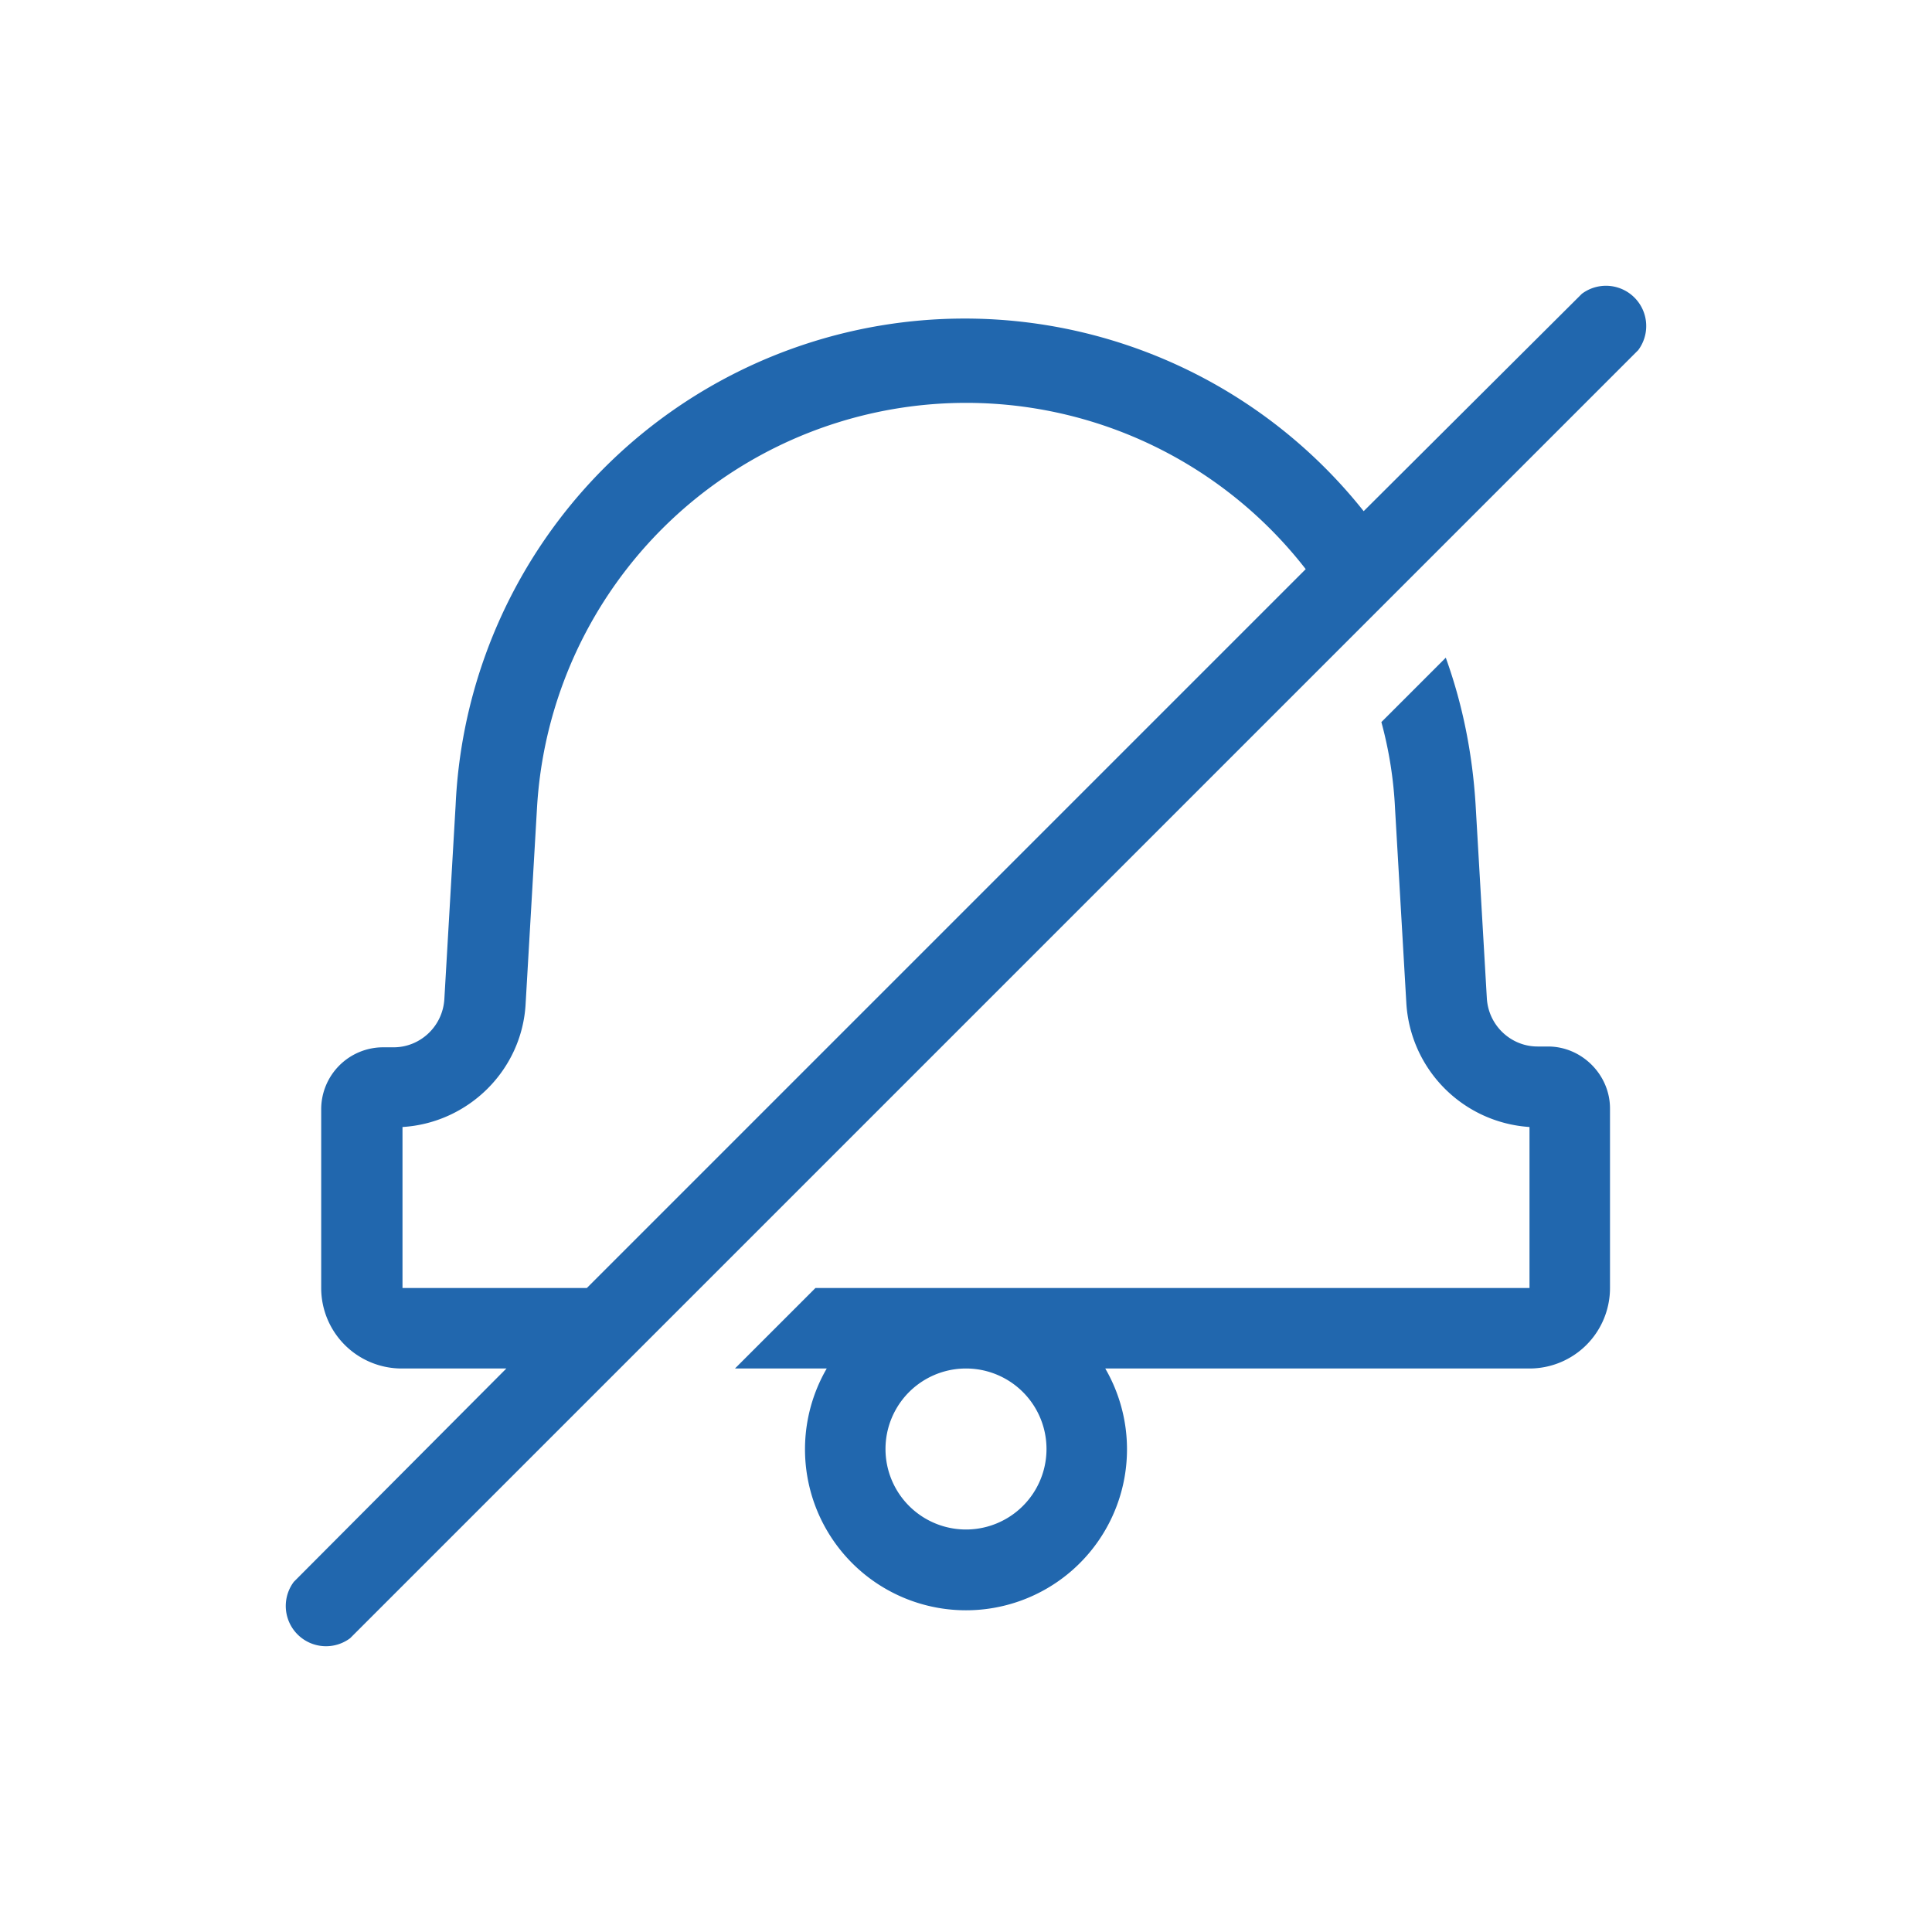 <svg xmlns="http://www.w3.org/2000/svg" width="24" height="24" fill="none"><path fill="#2167AE" d="M3.65 19.65a.5.5 0 0 0 .7.7l16-16a.5.5 0 0 0-.7-.7l-2.71 2.7A6.33 6.33 0 0 0 5.66 10l-.14 2.41c-.02.34-.3.6-.63.6h-.13a.77.77 0 0 0-.77.77V16a1 1 0 0 0 1 1h1.3zM7.29 16H5v-2c.82-.05 1.49-.71 1.53-1.54l.14-2.41a5.34 5.34 0 0 1 9.55-2.98zm9.87-7.03.8-.8q.31.86.37 1.82l.14 2.41c.02.34.3.6.63.6h.13c.42 0 .77.35.77.77V16a1 1 0 0 1-1 1h-5.27a2 2 0 1 1-3.46 0H9.13l1-1H19v-2a1.64 1.64 0 0 1-1.53-1.54l-.14-2.41a5 5 0 0 0-.17-1.08M12 17a1 1 0 1 0 0 2 1 1 0 0 0 0-2"/></svg>